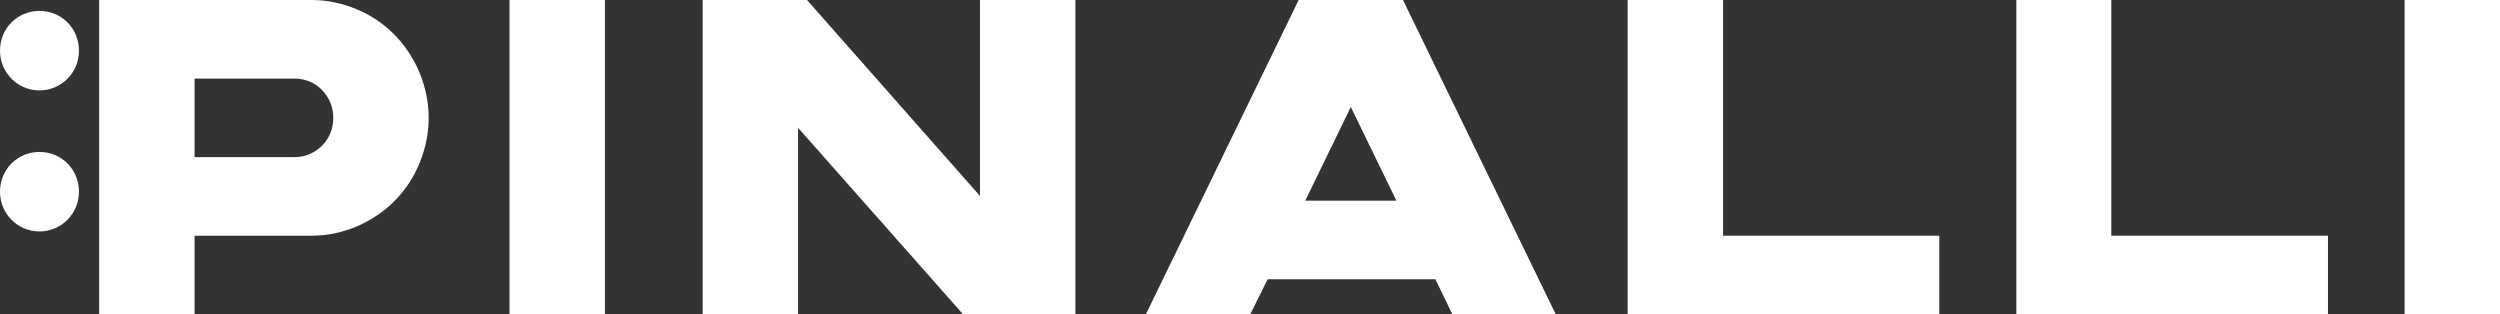 <?xml version="1.0" encoding="utf-8"?>
<svg xmlns="http://www.w3.org/2000/svg" fill="none" height="22" viewBox="0 0 175 22" width="175">
<rect x="0" y="0" width="175" height="22" fill="#333333" stroke="none"/>
<path d="M21.814 0C22.932 0 23.985 0.232 25.005 0.663C26.025 1.093 26.88 1.69 27.604 2.419C28.328 3.148 28.92 4.042 29.348 5.036C29.776 6.063 30.006 7.123 30.006 8.25C30.006 9.377 29.776 10.437 29.348 11.464C28.92 12.491 28.328 13.352 27.604 14.081C26.88 14.81 25.992 15.407 25.005 15.837C23.985 16.268 22.932 16.5 21.814 16.5H13.621V22H6.942V0H21.814ZM20.596 11C21.353 11 21.978 10.735 22.537 10.205C23.064 9.675 23.327 9.012 23.327 8.25C23.327 7.488 23.064 6.858 22.537 6.295C22.011 5.765 21.353 5.5 20.596 5.5H13.621V11H20.596Z" fill="white"/>
<path d="M42.343 0H35.665V22H42.343V0Z" fill="white"/>
<path d="M68.598 0H75.277V22H67.414L55.865 8.946V22H49.187V0H56.49L68.598 13.717V0Z" fill="white"/>
<path d="M101.664 22L100.479 19.548H88.734L87.516 22H80.212L90.905 0H98.209L108.902 22H101.664ZM97.749 14.048L94.557 7.488L91.366 14.048H97.749Z" fill="white"/>
<path d="M120.615 16.5H135.749V22H113.936V0H120.615V16.5Z" fill="white"/>
<path d="M147.791 16.5H162.958V22H141.145V0H147.791V16.5Z" fill="white"/>
<path d="M175 0H168.321V22H175V0Z" fill="white"/>
<path d="M2.764 6.329C1.25 6.329 0 5.103 0 3.546C0 1.989 1.217 0.763 2.764 0.763C4.31 0.763 5.527 1.989 5.527 3.546C5.527 5.103 4.277 6.329 2.764 6.329Z" fill="white"/>
<path d="M2.764 16.202C1.25 16.202 0 14.976 0 13.419C0 11.862 1.217 10.636 2.764 10.636C4.31 10.636 5.527 11.862 5.527 13.419C5.527 14.976 4.277 16.202 2.764 16.202Z" fill="white"/>
</svg>